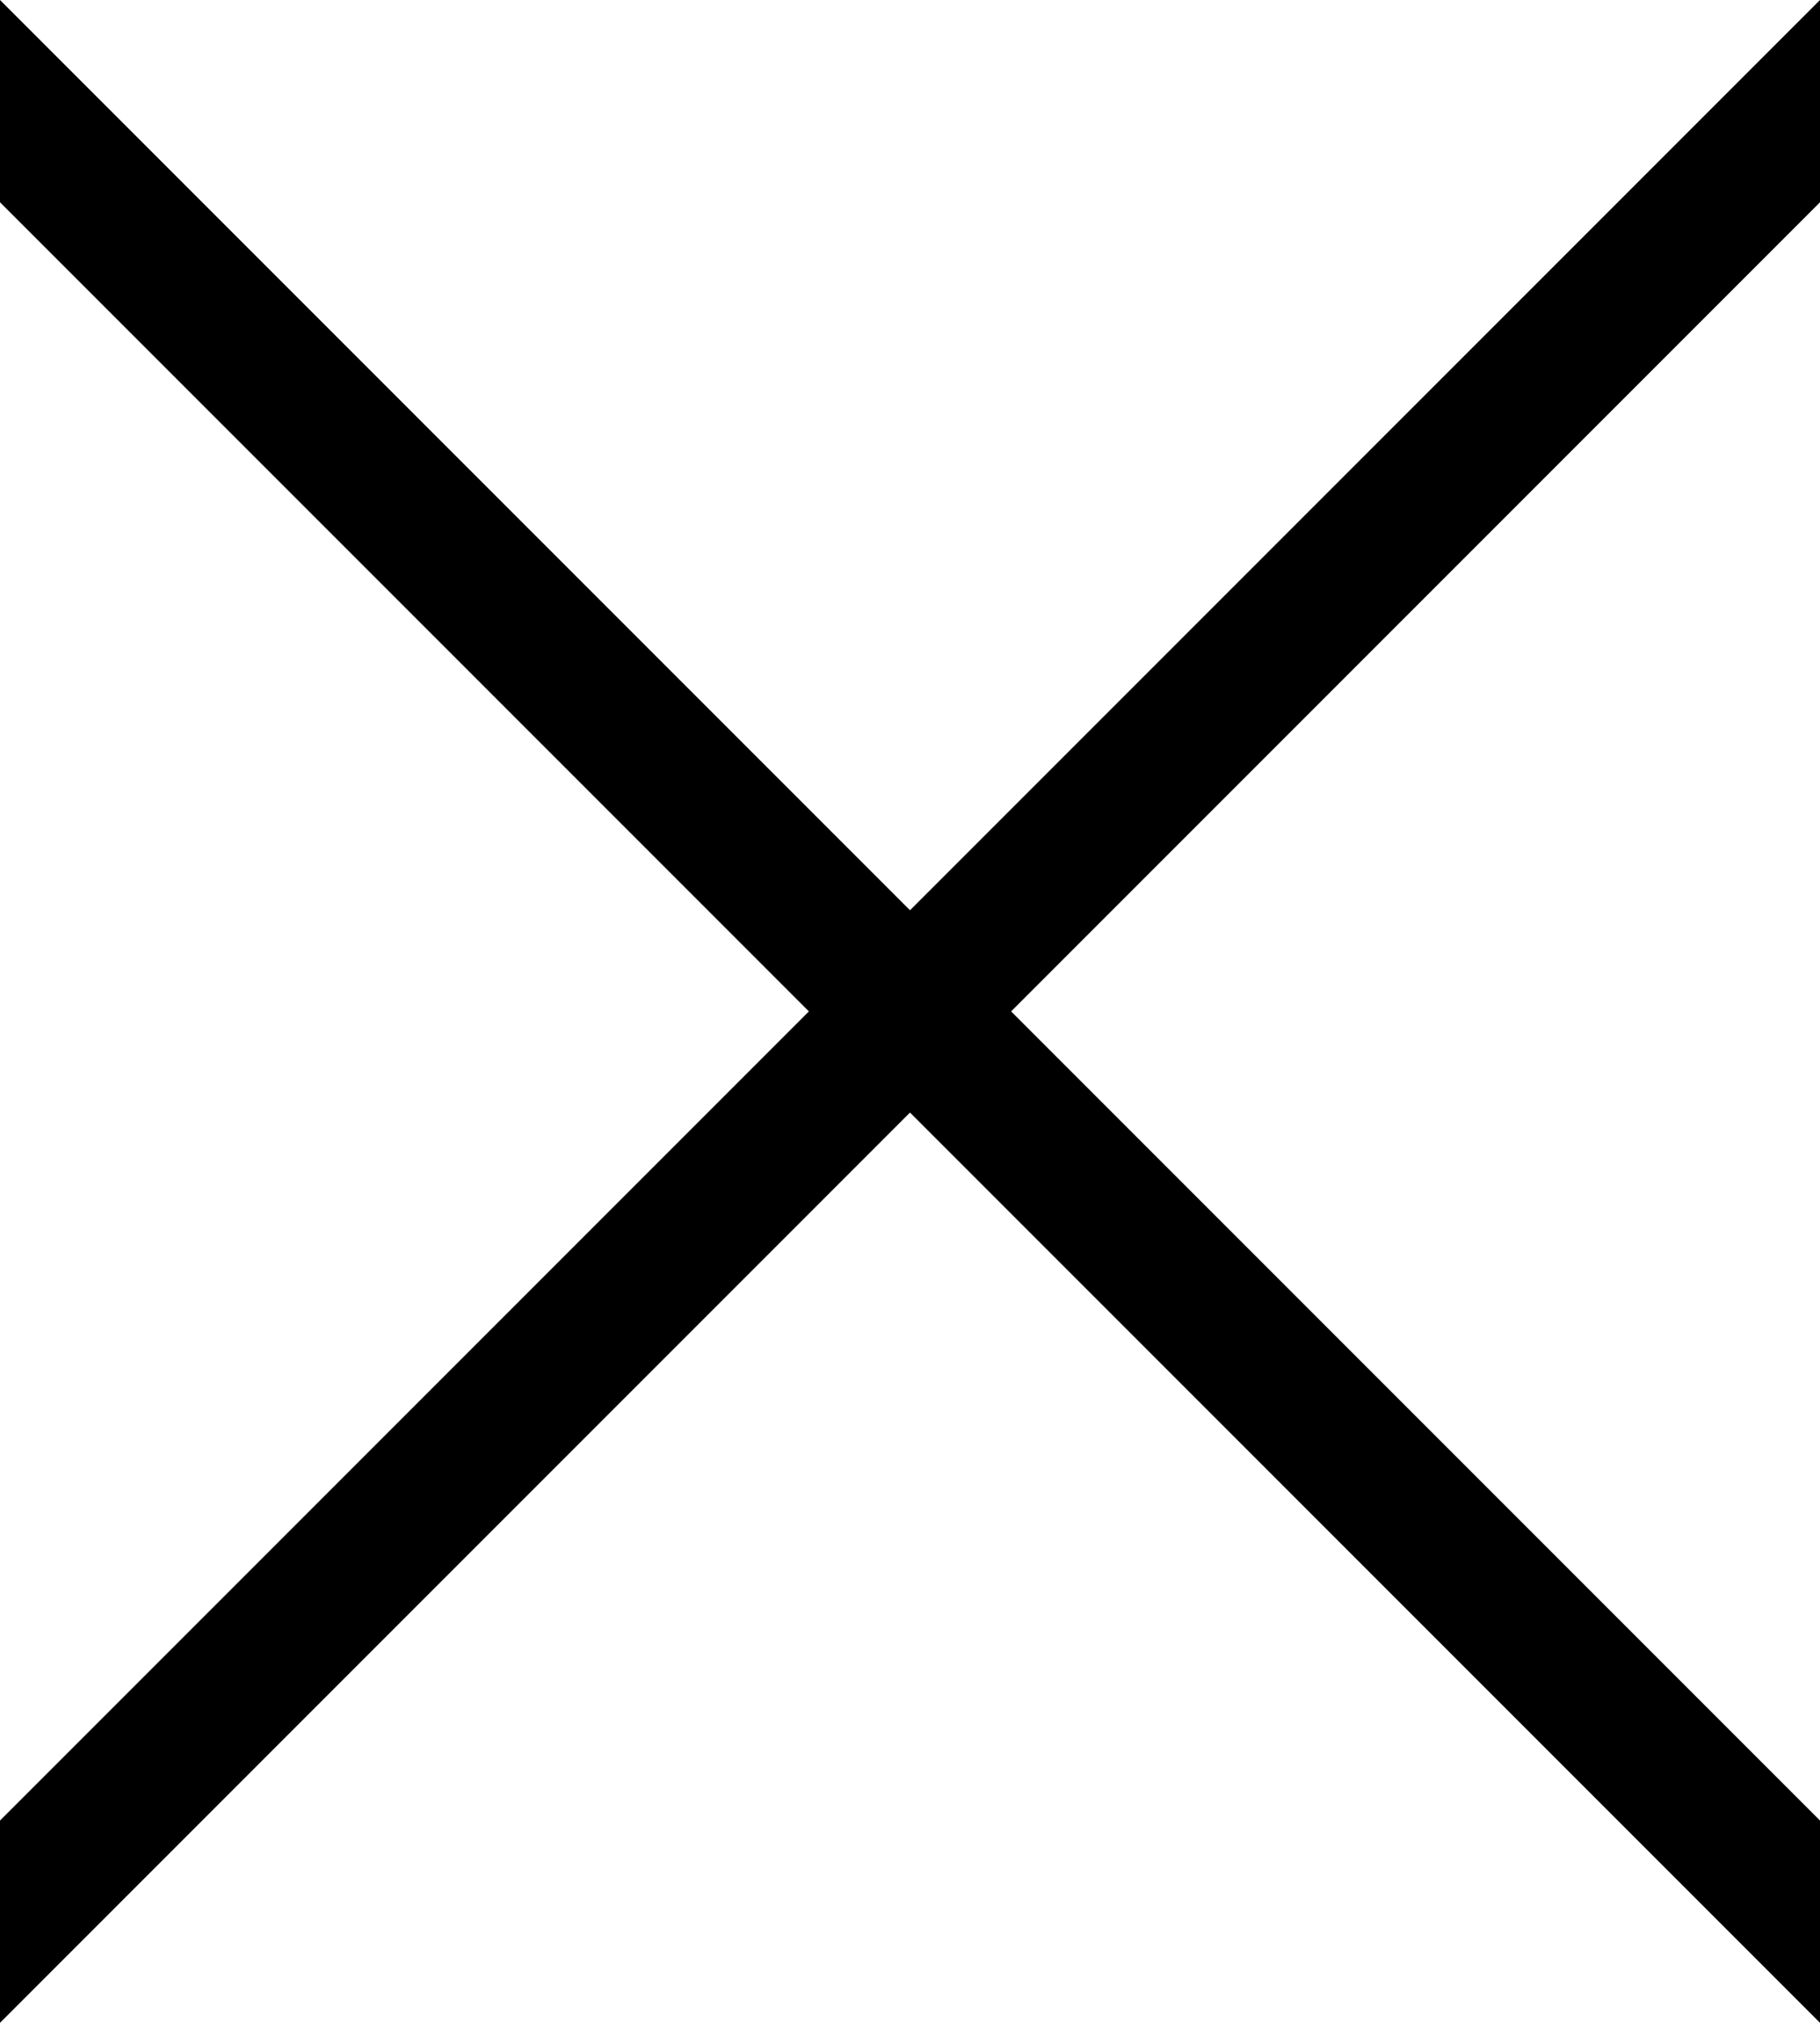 <svg id="レイヤー_1" data-name="レイヤー 1" xmlns="http://www.w3.org/2000/svg" width="18" height="20" viewBox="0 0 18 20"><title>btn_float_menu_cls</title><polygon points="18 2 0 20 0 18 18 0 18 2"/><polygon points="18 20 0 2 0 0 18 18 18 20"/></svg>